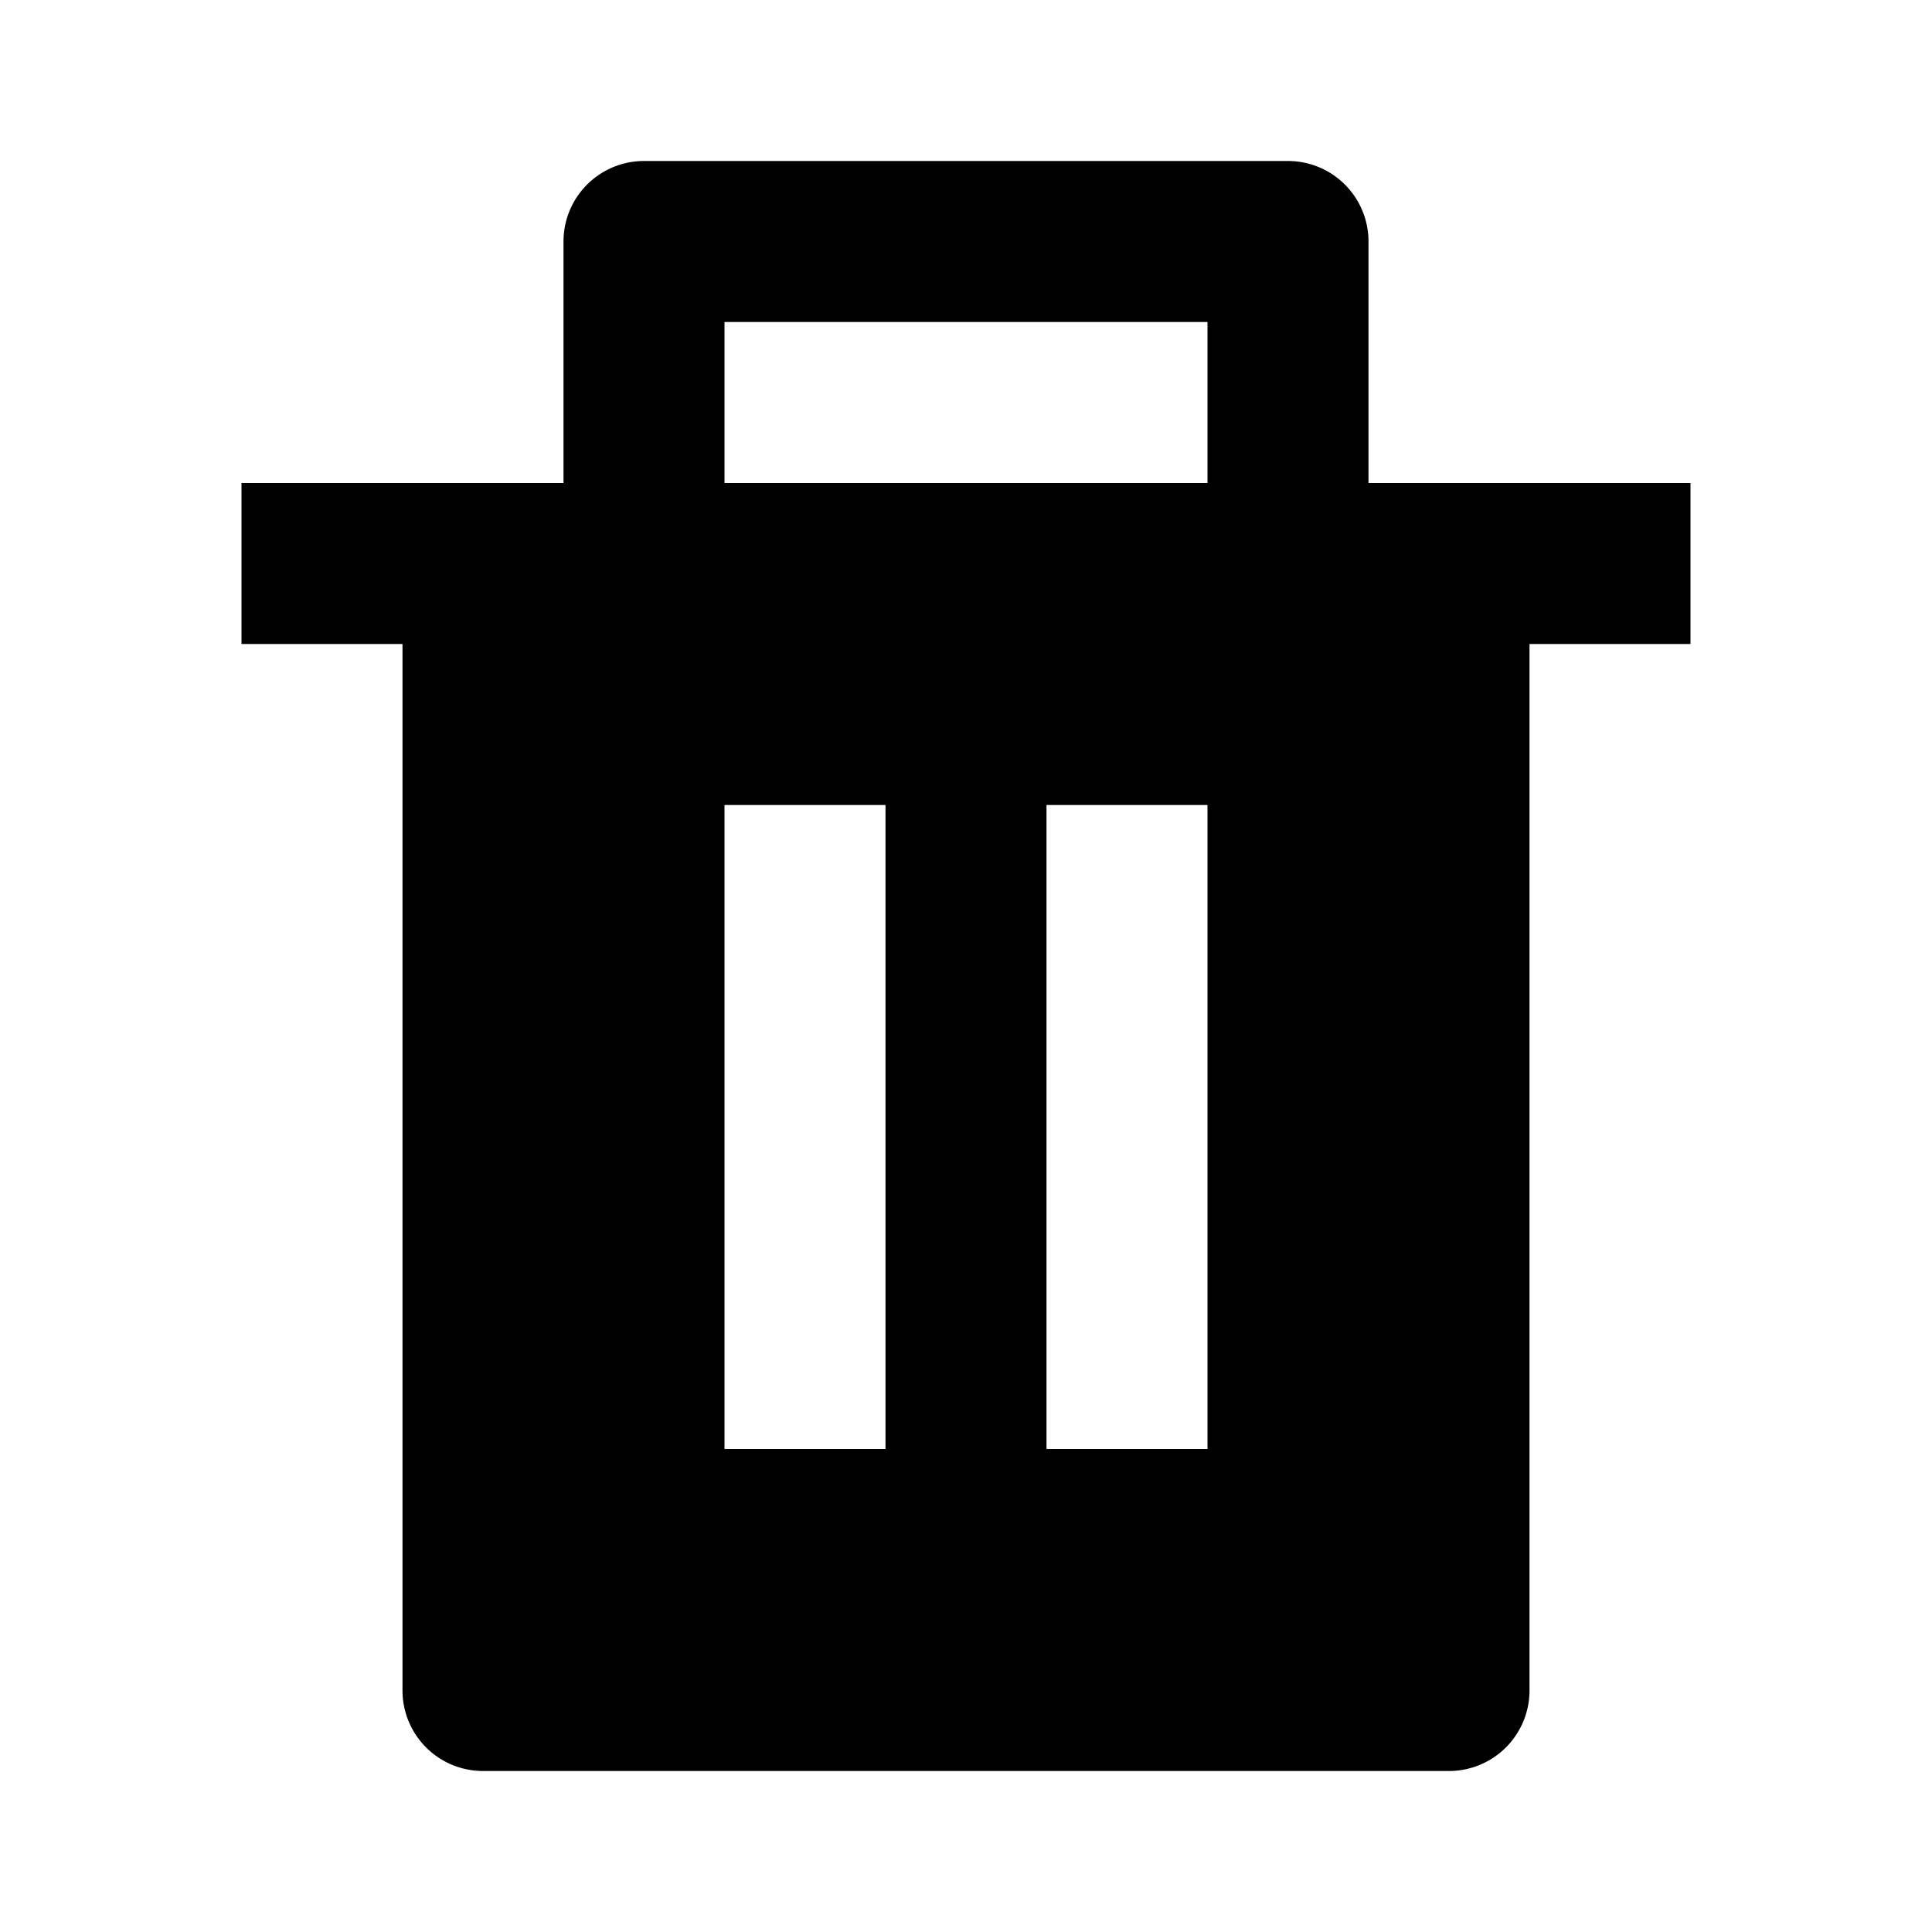 <svg xmlns="http://www.w3.org/2000/svg" width="24" height="24"><path fill="none" d="M9 4h6v2H9zM9 10h2v8H9zM13 10h2v8h-2z"/><path d="M5 21a1 1 0 0 0 1 1h12a1 1 0 0 0 1-1V8h2V6h-4V3a1 1 0 0 0-1-1H8a1 1 0 0 0-1 1v3H3v2h2v13zm6-3H9v-8h2v8zm4 0h-2v-8h2v8zM9 4h6v2H9V4z"/></svg>